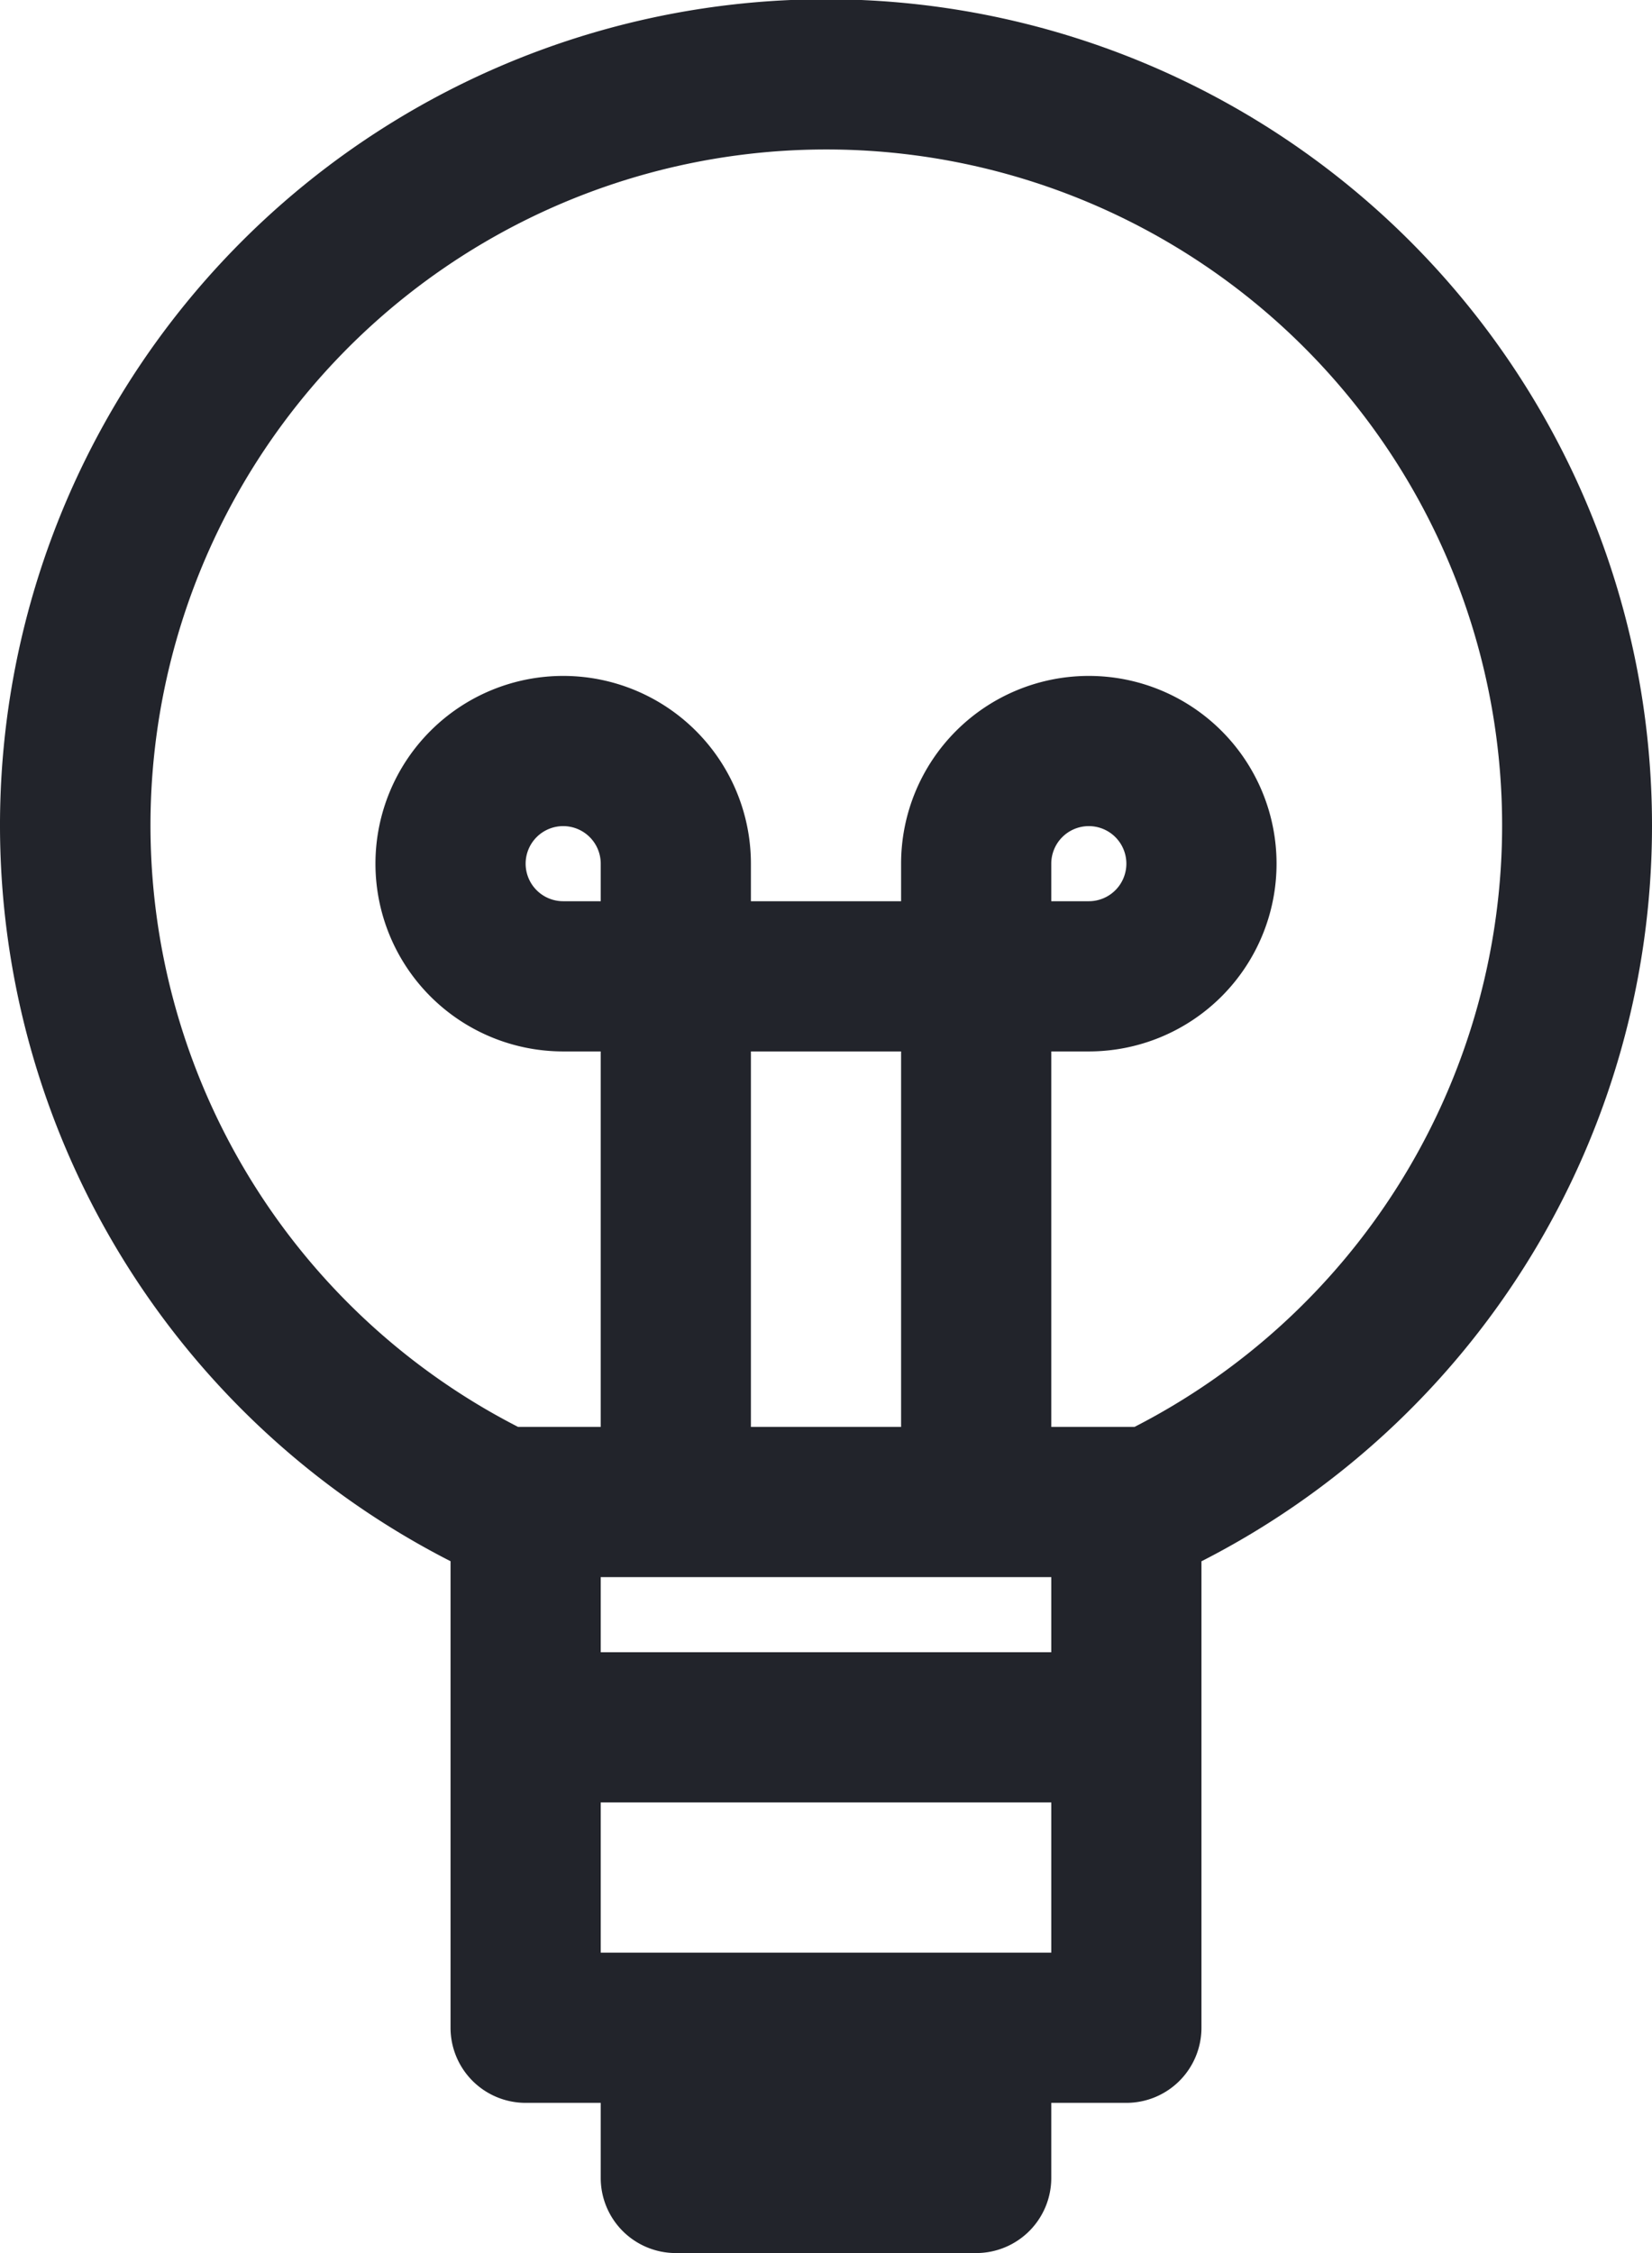 <svg xmlns="http://www.w3.org/2000/svg" width="22" height="30" viewBox="0 0 22 30">
  <title>Idea</title>
  <path d="M22,11A11,11,0,1,0,6,20.788V27a1,1,0,0,0,1,1H8v1a1,1,0,0,0,1,1h4a1,1,0,0,0,1-1V28h1a1,1,0,0,0,1-1V20.789A10.993,10.993,0,0,0,22,11ZM8,12H7.5a.5.5,0,1,1,.5-.5Zm2,2h2v5H10ZM9,21h5v1H8V21ZM8,26V24h6v2Zm7.1-7c-.035,0-.069,0-.1,0H14V14h.5A2.5,2.5,0,1,0,12,11.5V12H10v-.5A2.5,2.5,0,1,0,7.5,14H8v5H7c-.035,0-.069,0-.1,0a9,9,0,1,1,8.208,0ZM14,12v-.5a.5.5,0,1,1,.5.5Z" fill="#22242b"/>
</svg>
